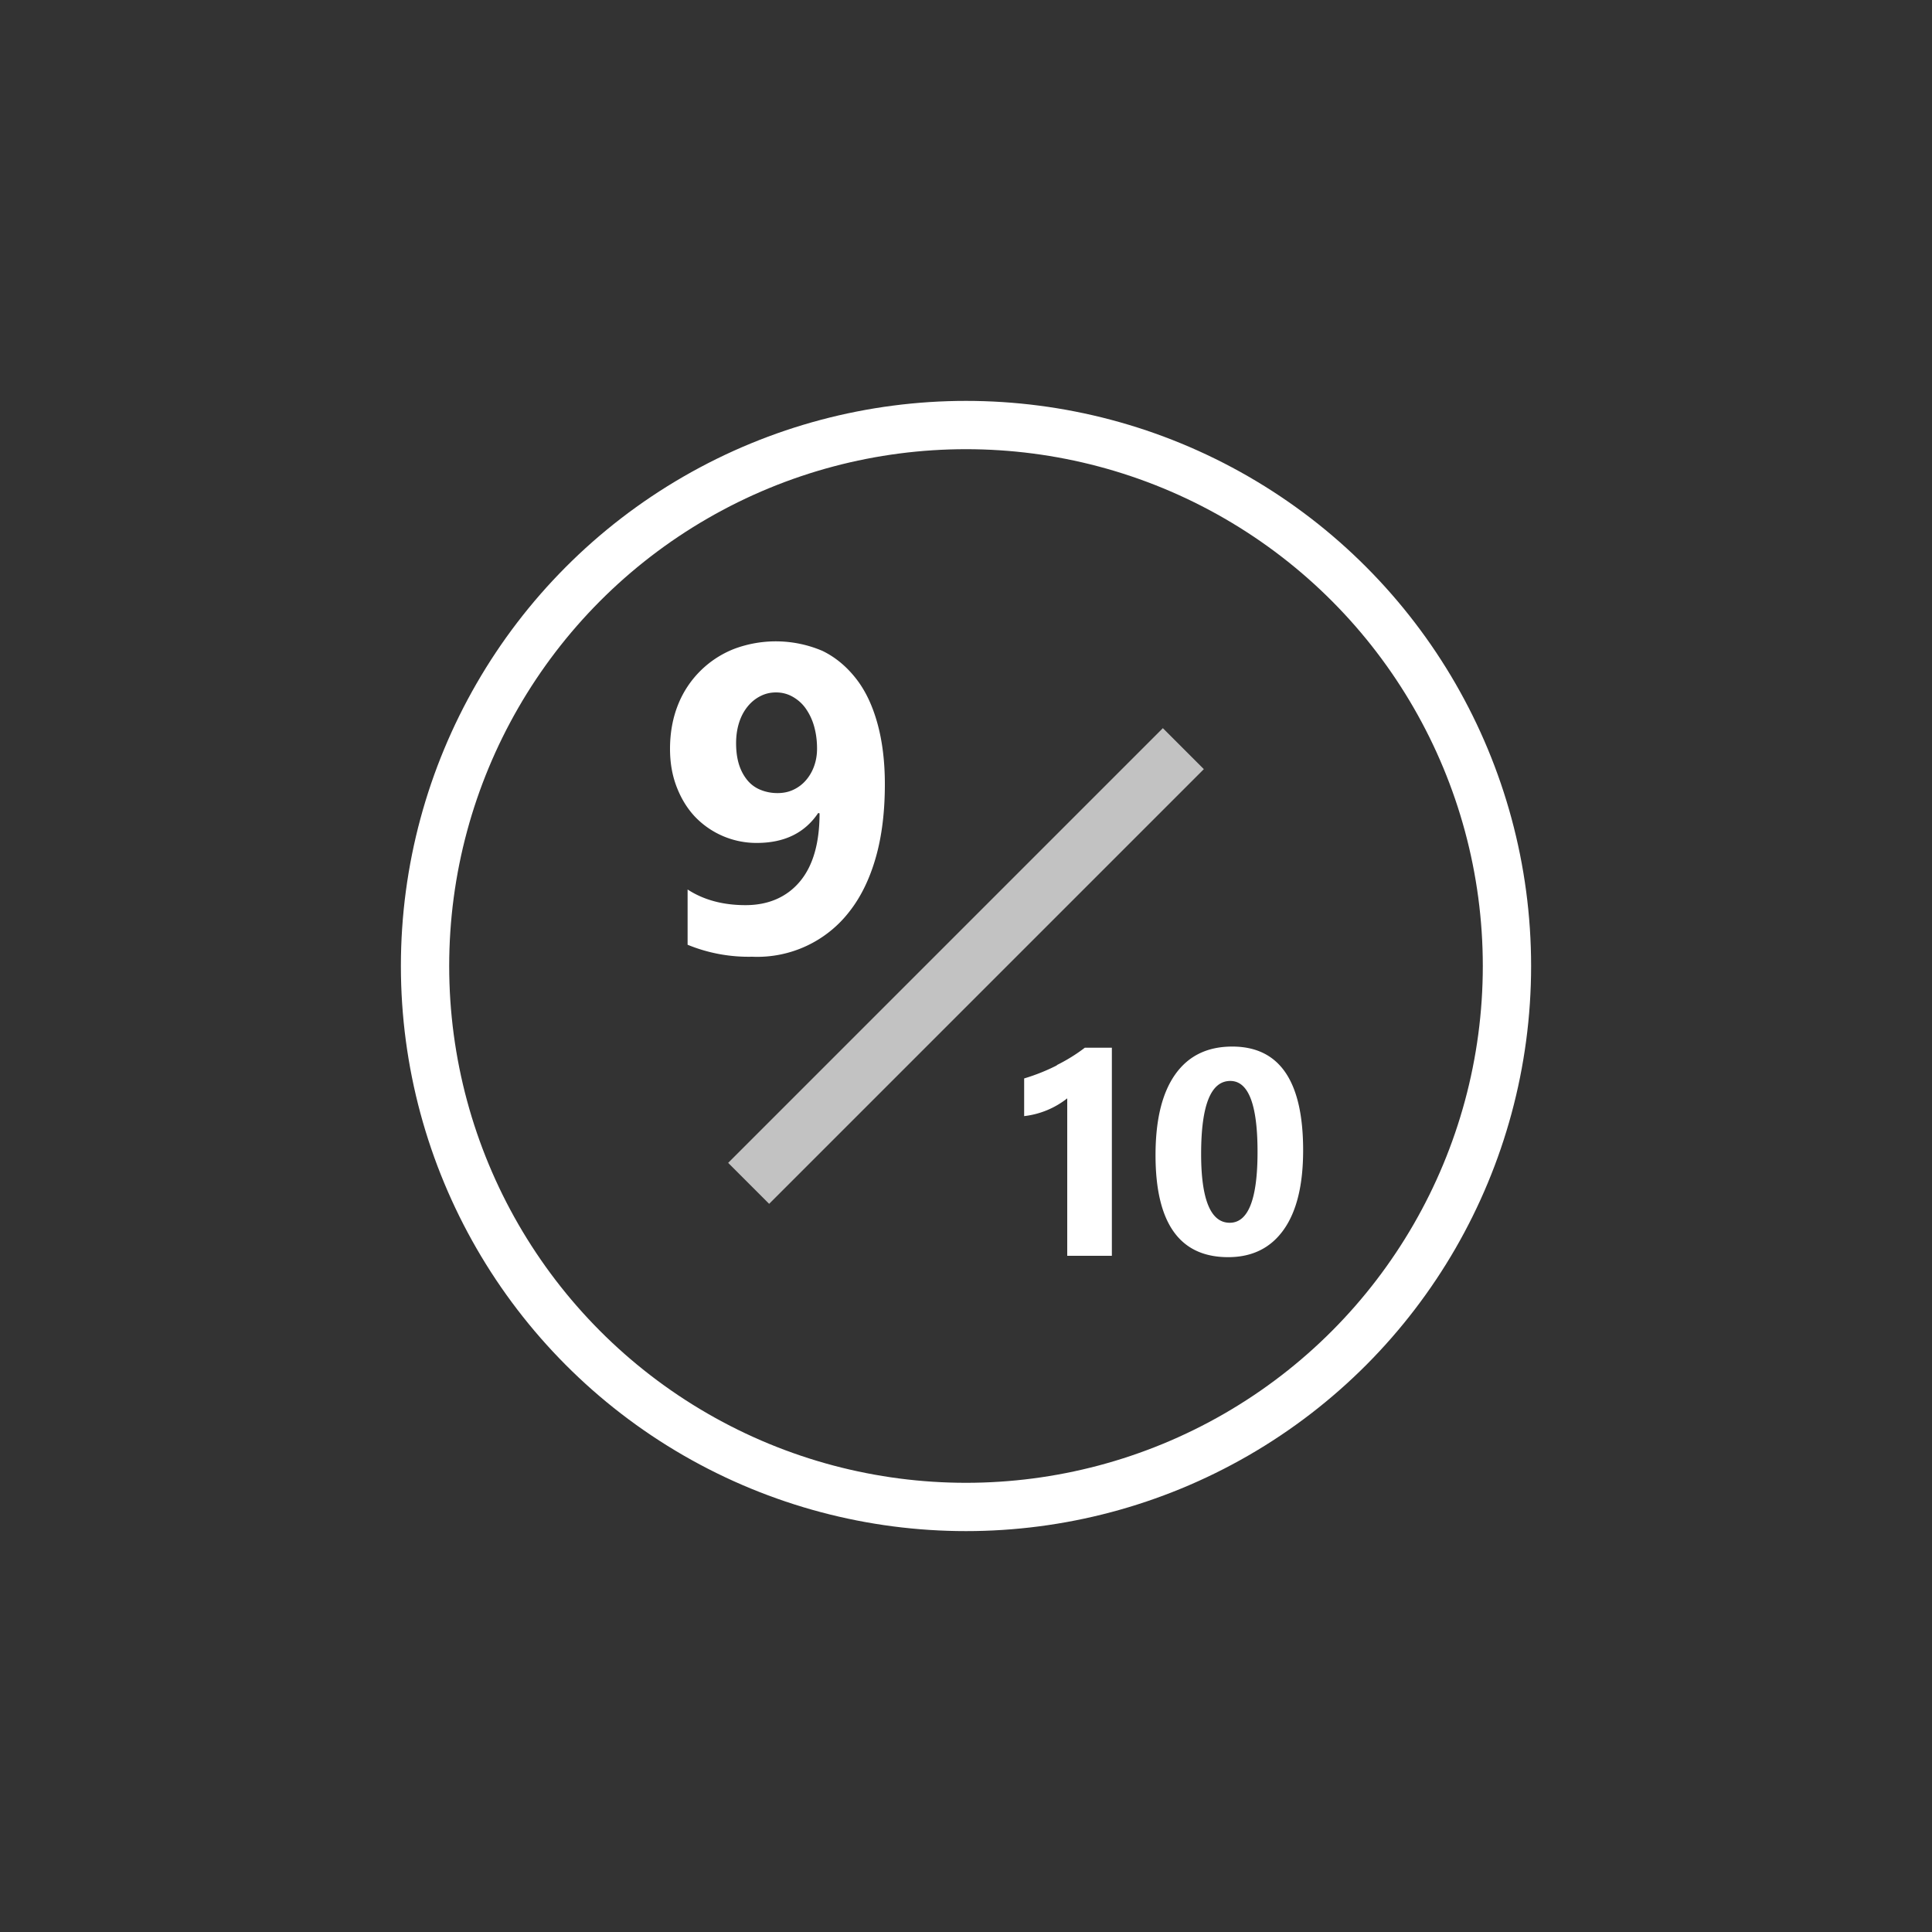 <svg xmlns="http://www.w3.org/2000/svg" viewBox="0 0 100 100">
  <rect x="0" y="0" width="100" height="100" fill="#333333" stroke="none"/>
  <defs>
    <style>
      .cls-1{fill:#fff}
    </style>
  </defs>
  <path d="M45.8 40.59c0 1.4-.15 2.66-.46 3.76s-.76 2.04-1.35 2.8a6.02 6.02 0 0 1-5.06 2.37 8.3 8.3 0 0 1-3.34-.62v-2.86c.83.54 1.83.81 3 .81s2.13-.41 2.81-1.22 1.02-1.99 1.02-3.53l-.07-.02c-.7 1.04-1.76 1.55-3.18 1.55a4.4 4.4 0 0 1-3.21-1.37c-.4-.43-.71-.94-.94-1.54s-.34-1.25-.34-1.96c0-.83.14-1.59.41-2.27a5.14 5.14 0 0 1 2.9-2.9 6.15 6.15 0 0 1 4.58.1c.68.33 1.26.82 1.75 1.45s.85 1.41 1.1 2.32.38 1.96.38 3.13Zm-3.51-1.85c0-.4-.05-.78-.15-1.14s-.25-.66-.43-.92-.41-.46-.67-.61-.55-.23-.87-.23-.58.07-.83.2-.47.31-.66.55-.33.51-.43.83-.15.67-.15 1.05c0 .41.05.78.15 1.1s.25.59.43.81.41.39.68.5.56.17.88.17.59-.06.84-.18.46-.28.64-.49.32-.45.42-.73.15-.58.15-.9ZM54.71 55.14c-.53.27-1.1.5-1.7.68v1.95a4.4 4.4 0 0 0 2.23-.92V65h2.31V54.23h-1.4c-.43.33-.91.63-1.45.9ZM63.78 54.17c-1.29 0-2.27.48-2.95 1.44-.68.96-1.02 2.35-1.02 4.18 0 3.52 1.25 5.28 3.76 5.28 1.25 0 2.21-.48 2.88-1.43.67-.95 1-2.32 1-4.1 0-3.58-1.22-5.37-3.67-5.37Zm-.13 9.12c-.98 0-1.48-1.19-1.48-3.56 0-2.52.5-3.78 1.51-3.78.94 0 1.41 1.22 1.41 3.67s-.48 3.67-1.44 3.67Z" class="cls-1"/>
  <circle cx="50" cy="50" r="28" style="fill:none;stroke:#fff;stroke-width:2.5px"/>
  <path d="m38.75 61.25 22.5-22.5" style="opacity:.7;stroke-width:3px;fill:none;stroke:#fff"/>
</svg>
